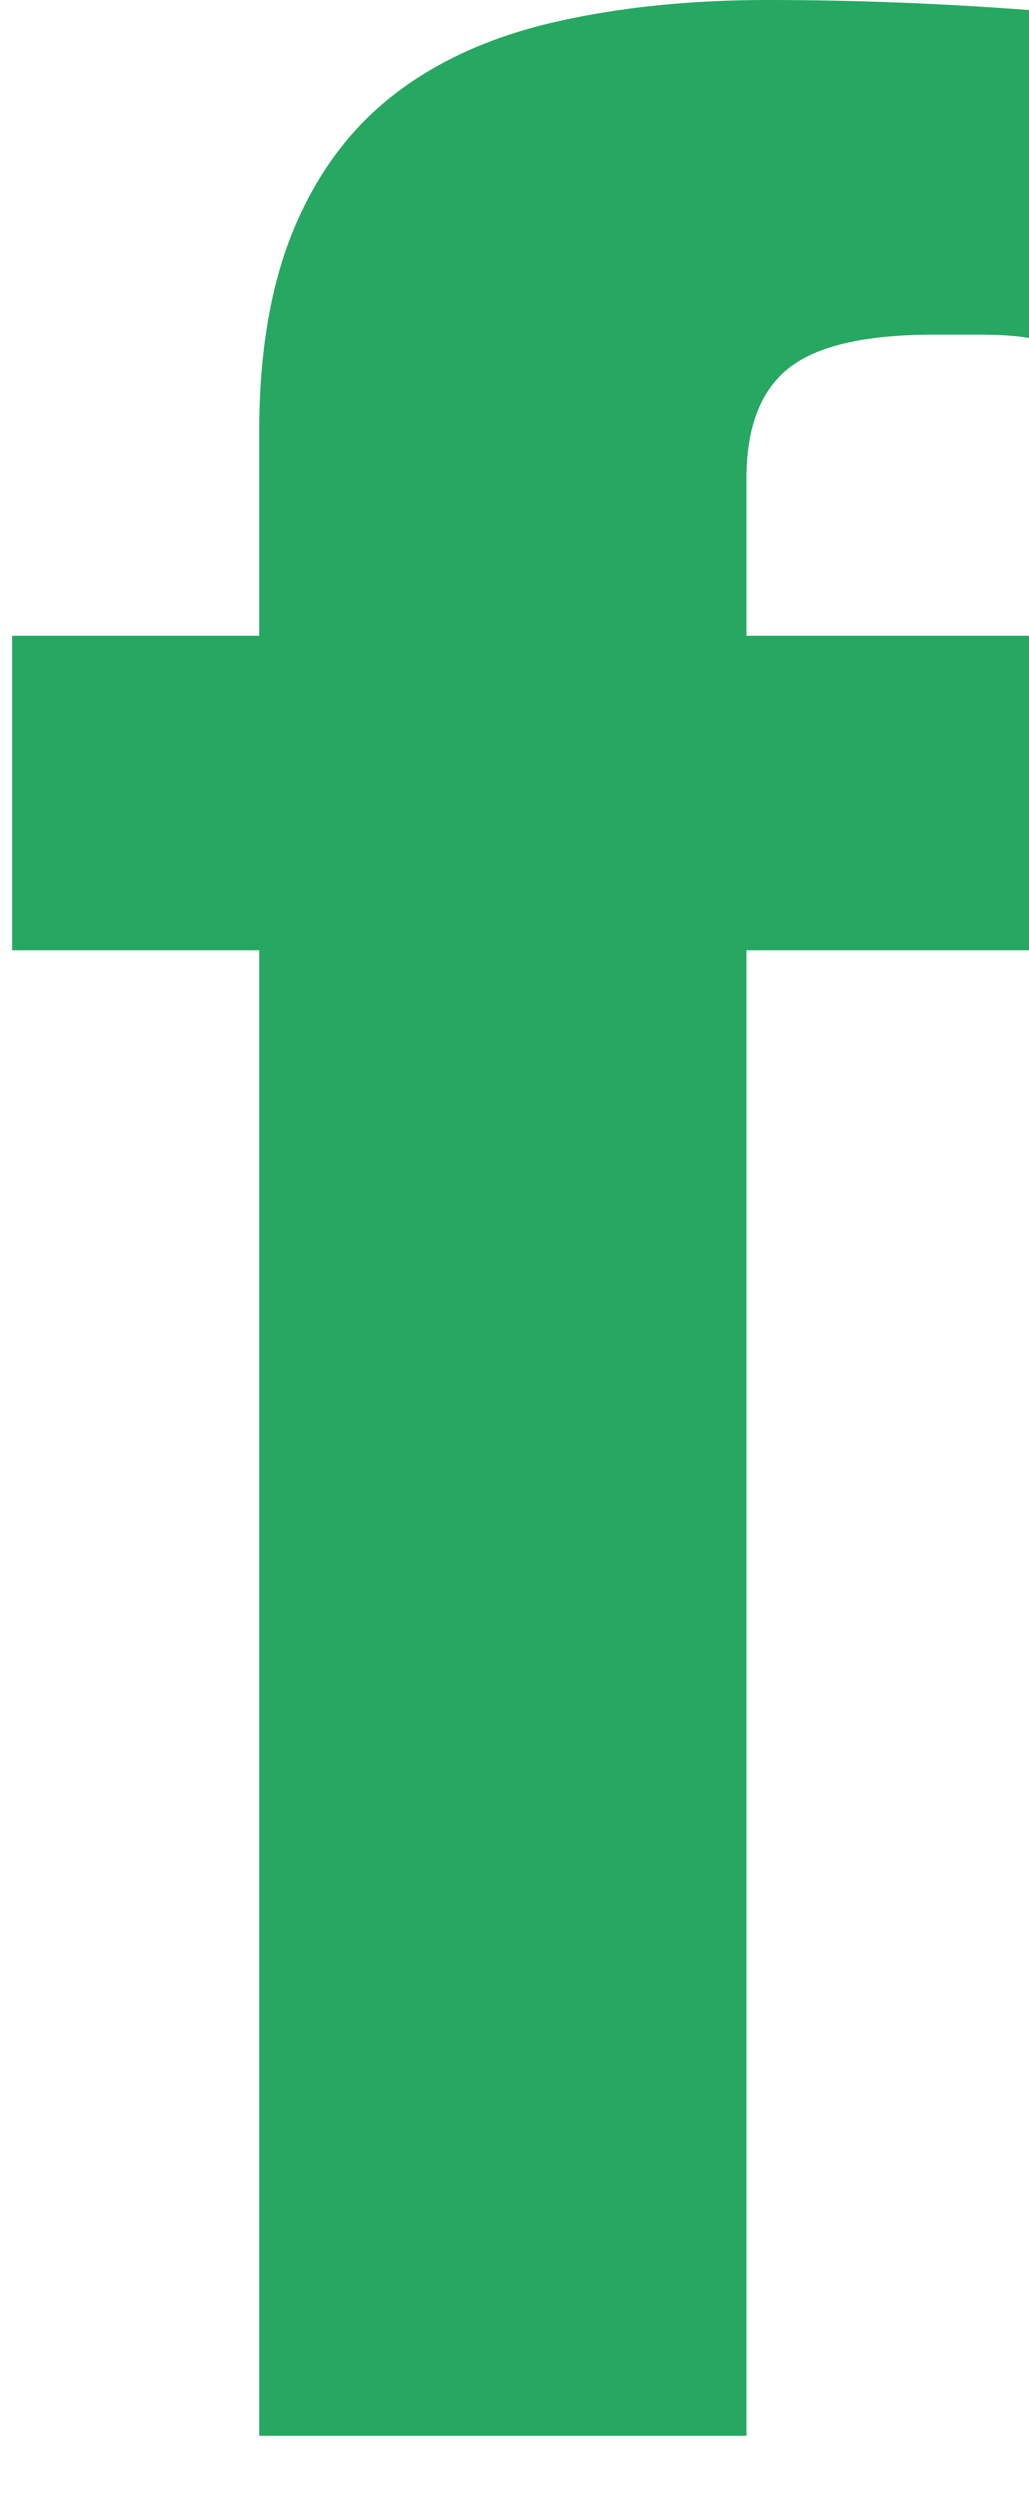 <svg width="63" height="153" viewBox="0 0 63 153" fill="none" xmlns="http://www.w3.org/2000/svg">
<path d="M48.299 22.523C50.029 21.157 52.98 20.479 57.161 20.479H59.977C61.27 20.479 62.281 20.552 63 20.688V0.615C57.662 0.209 52.323 0 46.995 0C42.241 0 37.914 0.448 34.024 1.335C30.135 2.221 26.851 3.691 24.192 5.735C21.523 7.779 19.469 10.511 18.03 13.921C16.591 17.33 15.871 21.501 15.871 26.413V38.905H0.742V58.154H15.871V149.059H45.702V58.154H63V38.905H45.702V29.28C45.702 26.142 46.568 23.889 48.299 22.523Z" fill="#26A862"/>
</svg>
